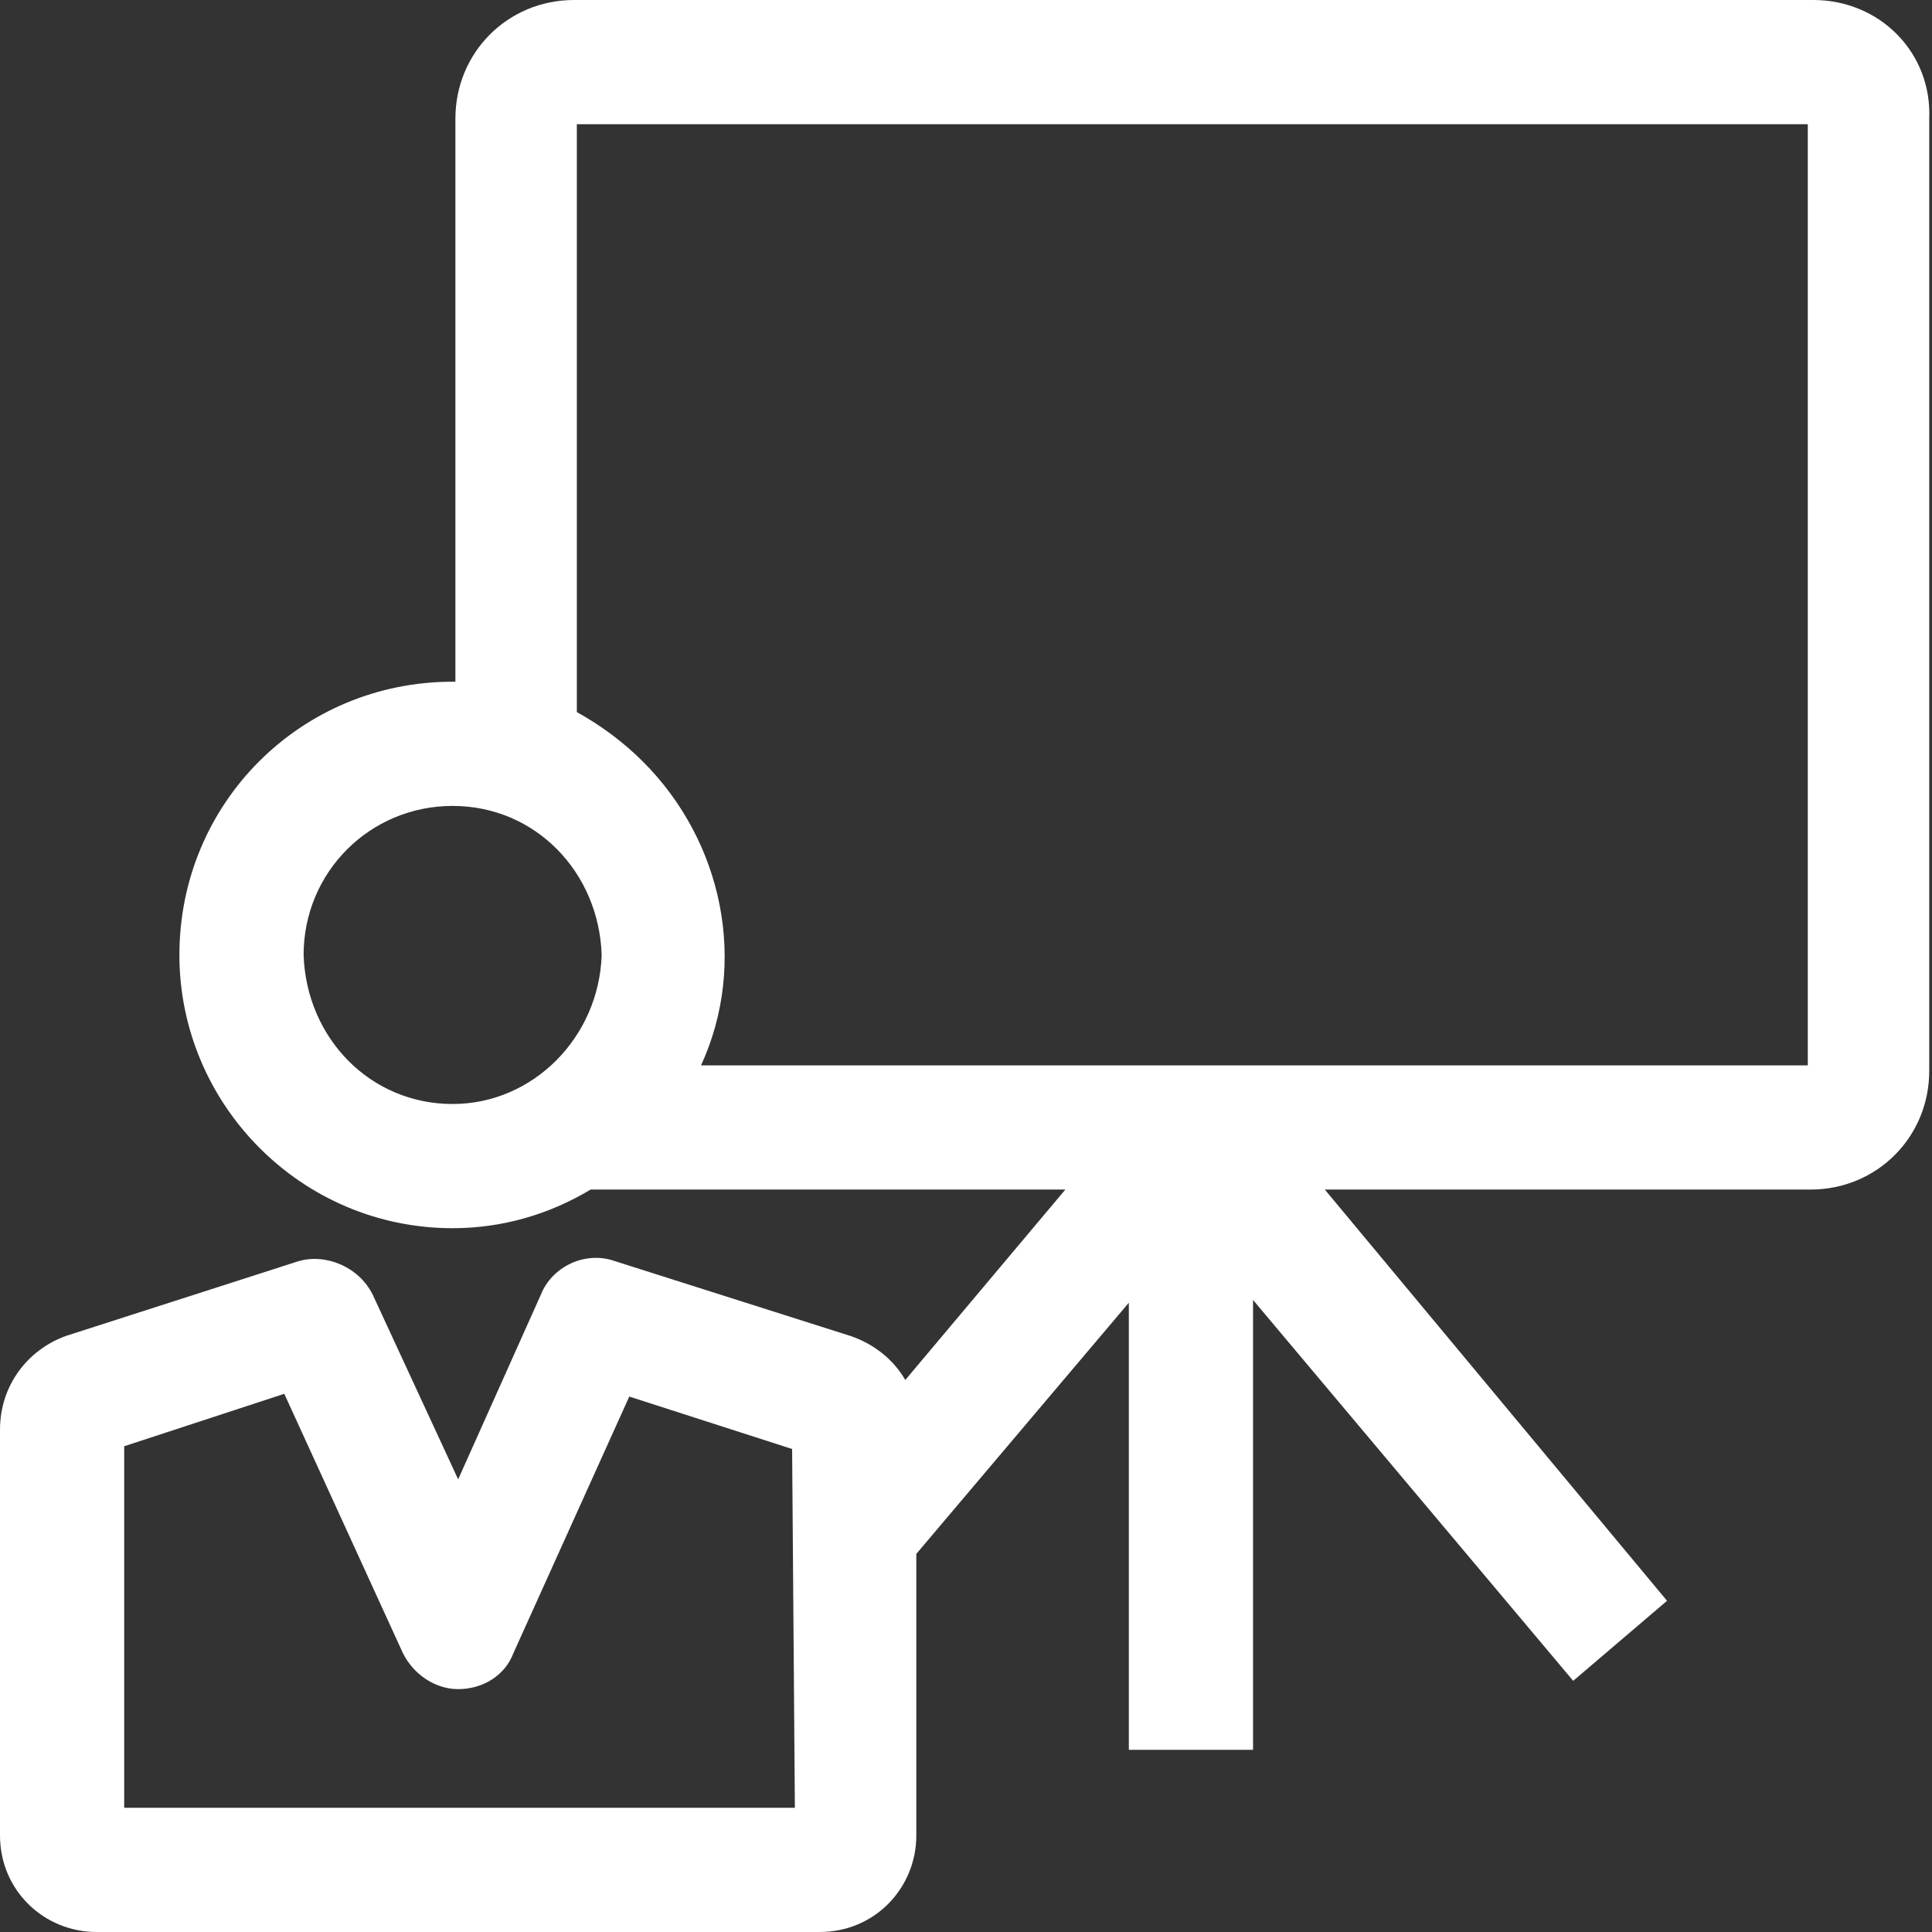 <?xml version="1.0" encoding="UTF-8"?> <svg xmlns="http://www.w3.org/2000/svg" xmlns:xlink="http://www.w3.org/1999/xlink" version="1.1" id="Layer_1" x="0px" y="0px" viewBox="0 0 70 70" style="enable-background:new 0 0 70 70;" xml:space="preserve"><rect x="0" y="0" width="70" height="70" fill="#333333" stroke="none"/> <style type="text/css"> .st0{clip-path:url(#SVGID_00000039093044089109181600000000269579913266353311_);} .st1{fill:#FFFFFF;} </style> <g> <defs> <rect id="SVGID_1_" y="0" width="70" height="70"></rect> </defs> <clipPath id="SVGID_00000121253907352923002160000002686880883572880572_"> <use xlink:href="#SVGID_1_" style="overflow:visible;"></use> </clipPath> <g id="Group_102" style="clip-path:url(#SVGID_00000121253907352923002160000002686880883572880572_);"> <path id="Path_73" class="st1" d="M16.4,44.5"></path> <path id="Path_74" class="st1" d="M65.7,0H20.8c-2.4,0-4.3,1.9-4.3,4.3v20.4h-0.1c-5.5,0-9.9,4.4-9.9,9.9c0,5.4,4.4,9.9,9.9,9.9 l0,0c1.8,0,3.5-0.5,5-1.4h17.2L32.8,50c-0.4-0.7-1.1-1.3-2-1.6l-8.5-2.7c-1.1-0.4-2.3,0.2-2.7,1.2l-3,6.7l-3.1-6.7 c-0.5-1-1.7-1.5-2.7-1.2l-8.4,2.7C1,48.9,0,50.2,0,51.8v14.7c0,2,1.6,3.5,3.5,3.5h26.2c2,0,3.5-1.6,3.5-3.5V56.3l7.7-9.1v16.2h4.5 V47.1L57,60.9l3.4-2.9L48,43.1h17.6c2.4,0,4.3-1.9,4.3-4.3V4.3C70,1.9,68.1,0,65.7,0 M16.4,40L16.4,40c-3,0-5.3-2.4-5.4-5.4 c0-3,2.4-5.4,5.4-5.4c3,0,5.3,2.4,5.4,5.4C21.7,37.6,19.3,40,16.4,40 M28.8,65.5H4.5V52.4l5.8-1.9l4.3,9.4c0.4,0.8,1.2,1.3,2,1.3 h0c0.9,0,1.7-0.5,2-1.3l4.2-9.3l5.9,1.9L28.8,65.5z M65.5,38.6H25.4c1.7-3.7,0.8-8.1-2.1-11c-0.7-0.7-1.5-1.3-2.4-1.8V4.5h44.6 L65.5,38.6z"></path> </g> </g> </svg> 